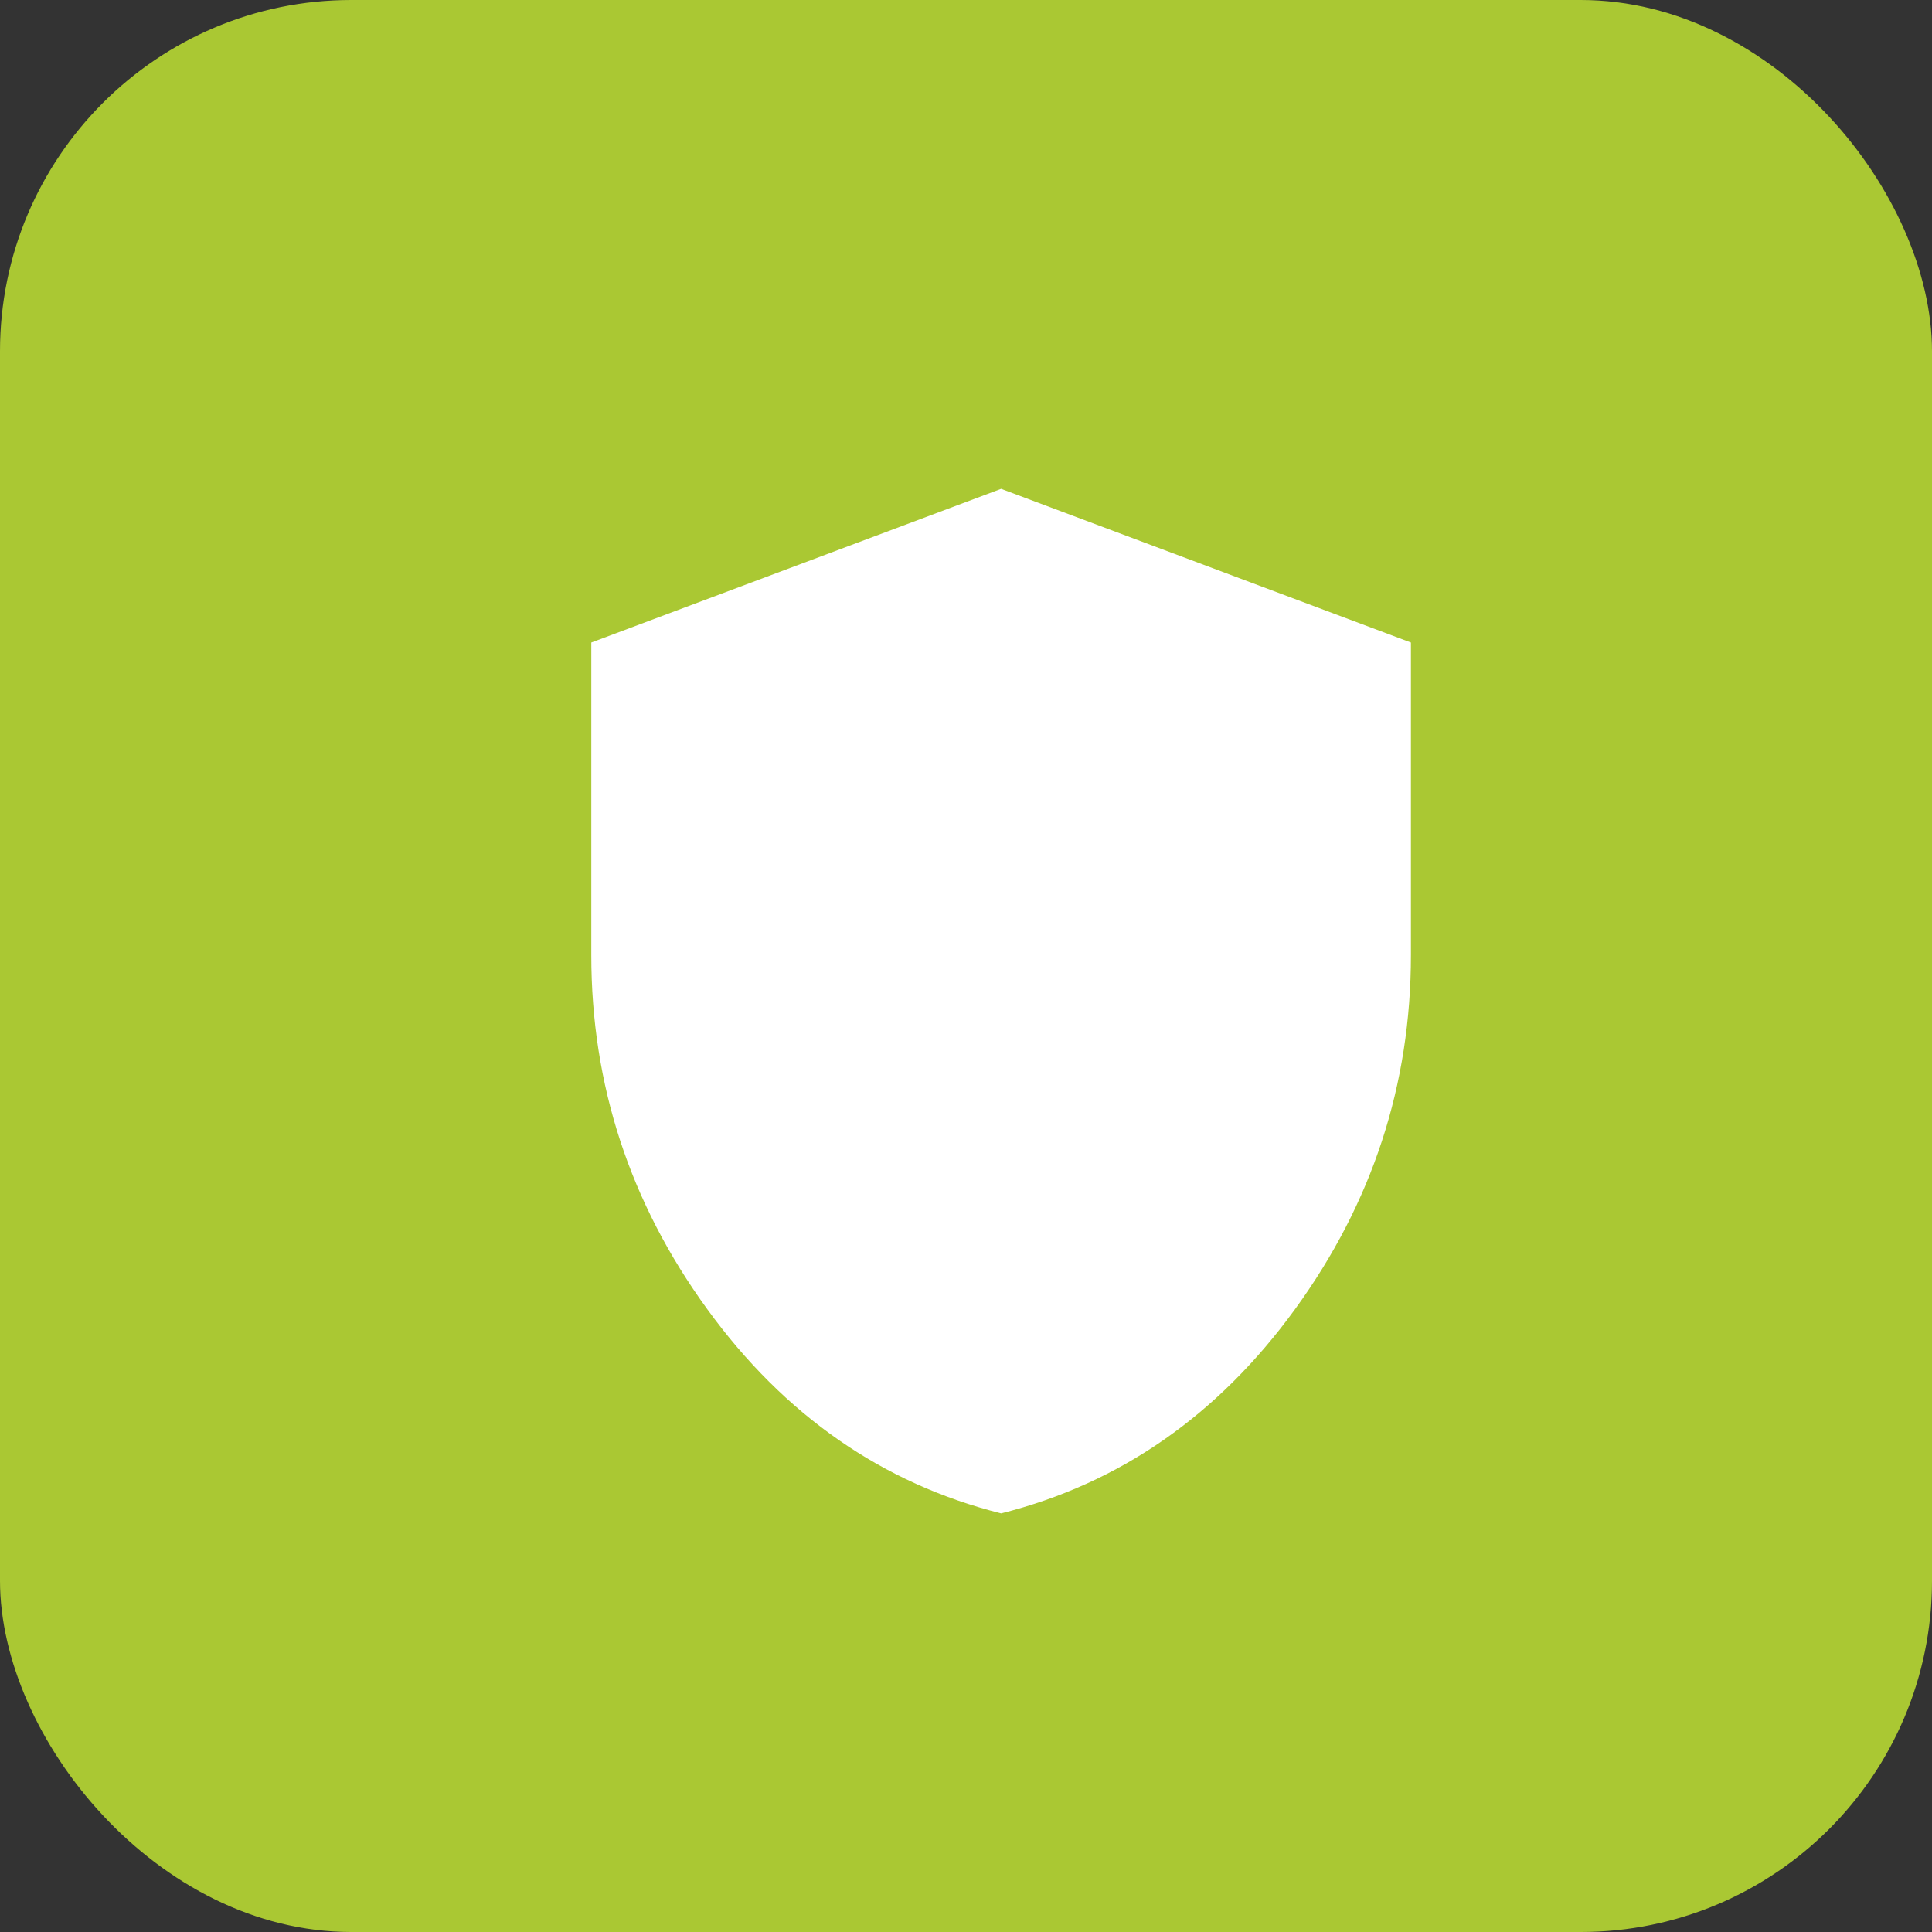 <svg width="55" height="55" viewBox="0 0 55 55" fill="none" xmlns="http://www.w3.org/2000/svg">
<rect x="0" y="0" width="55" height="55" fill="#333333" stroke="none"/>
<rect width="55" height="55" rx="10" fill="#AAC833"/>
<path d="M28.5 43.083C25.121 42.233 22.332 40.294 20.132 37.267C17.932 34.241 16.832 30.881 16.833 27.187V18.291L28.5 13.916L40.166 18.291V27.187C40.166 30.882 39.067 34.242 36.868 37.269C34.668 40.295 31.879 42.233 28.5 43.083Z" fill="white"/>
</svg>
